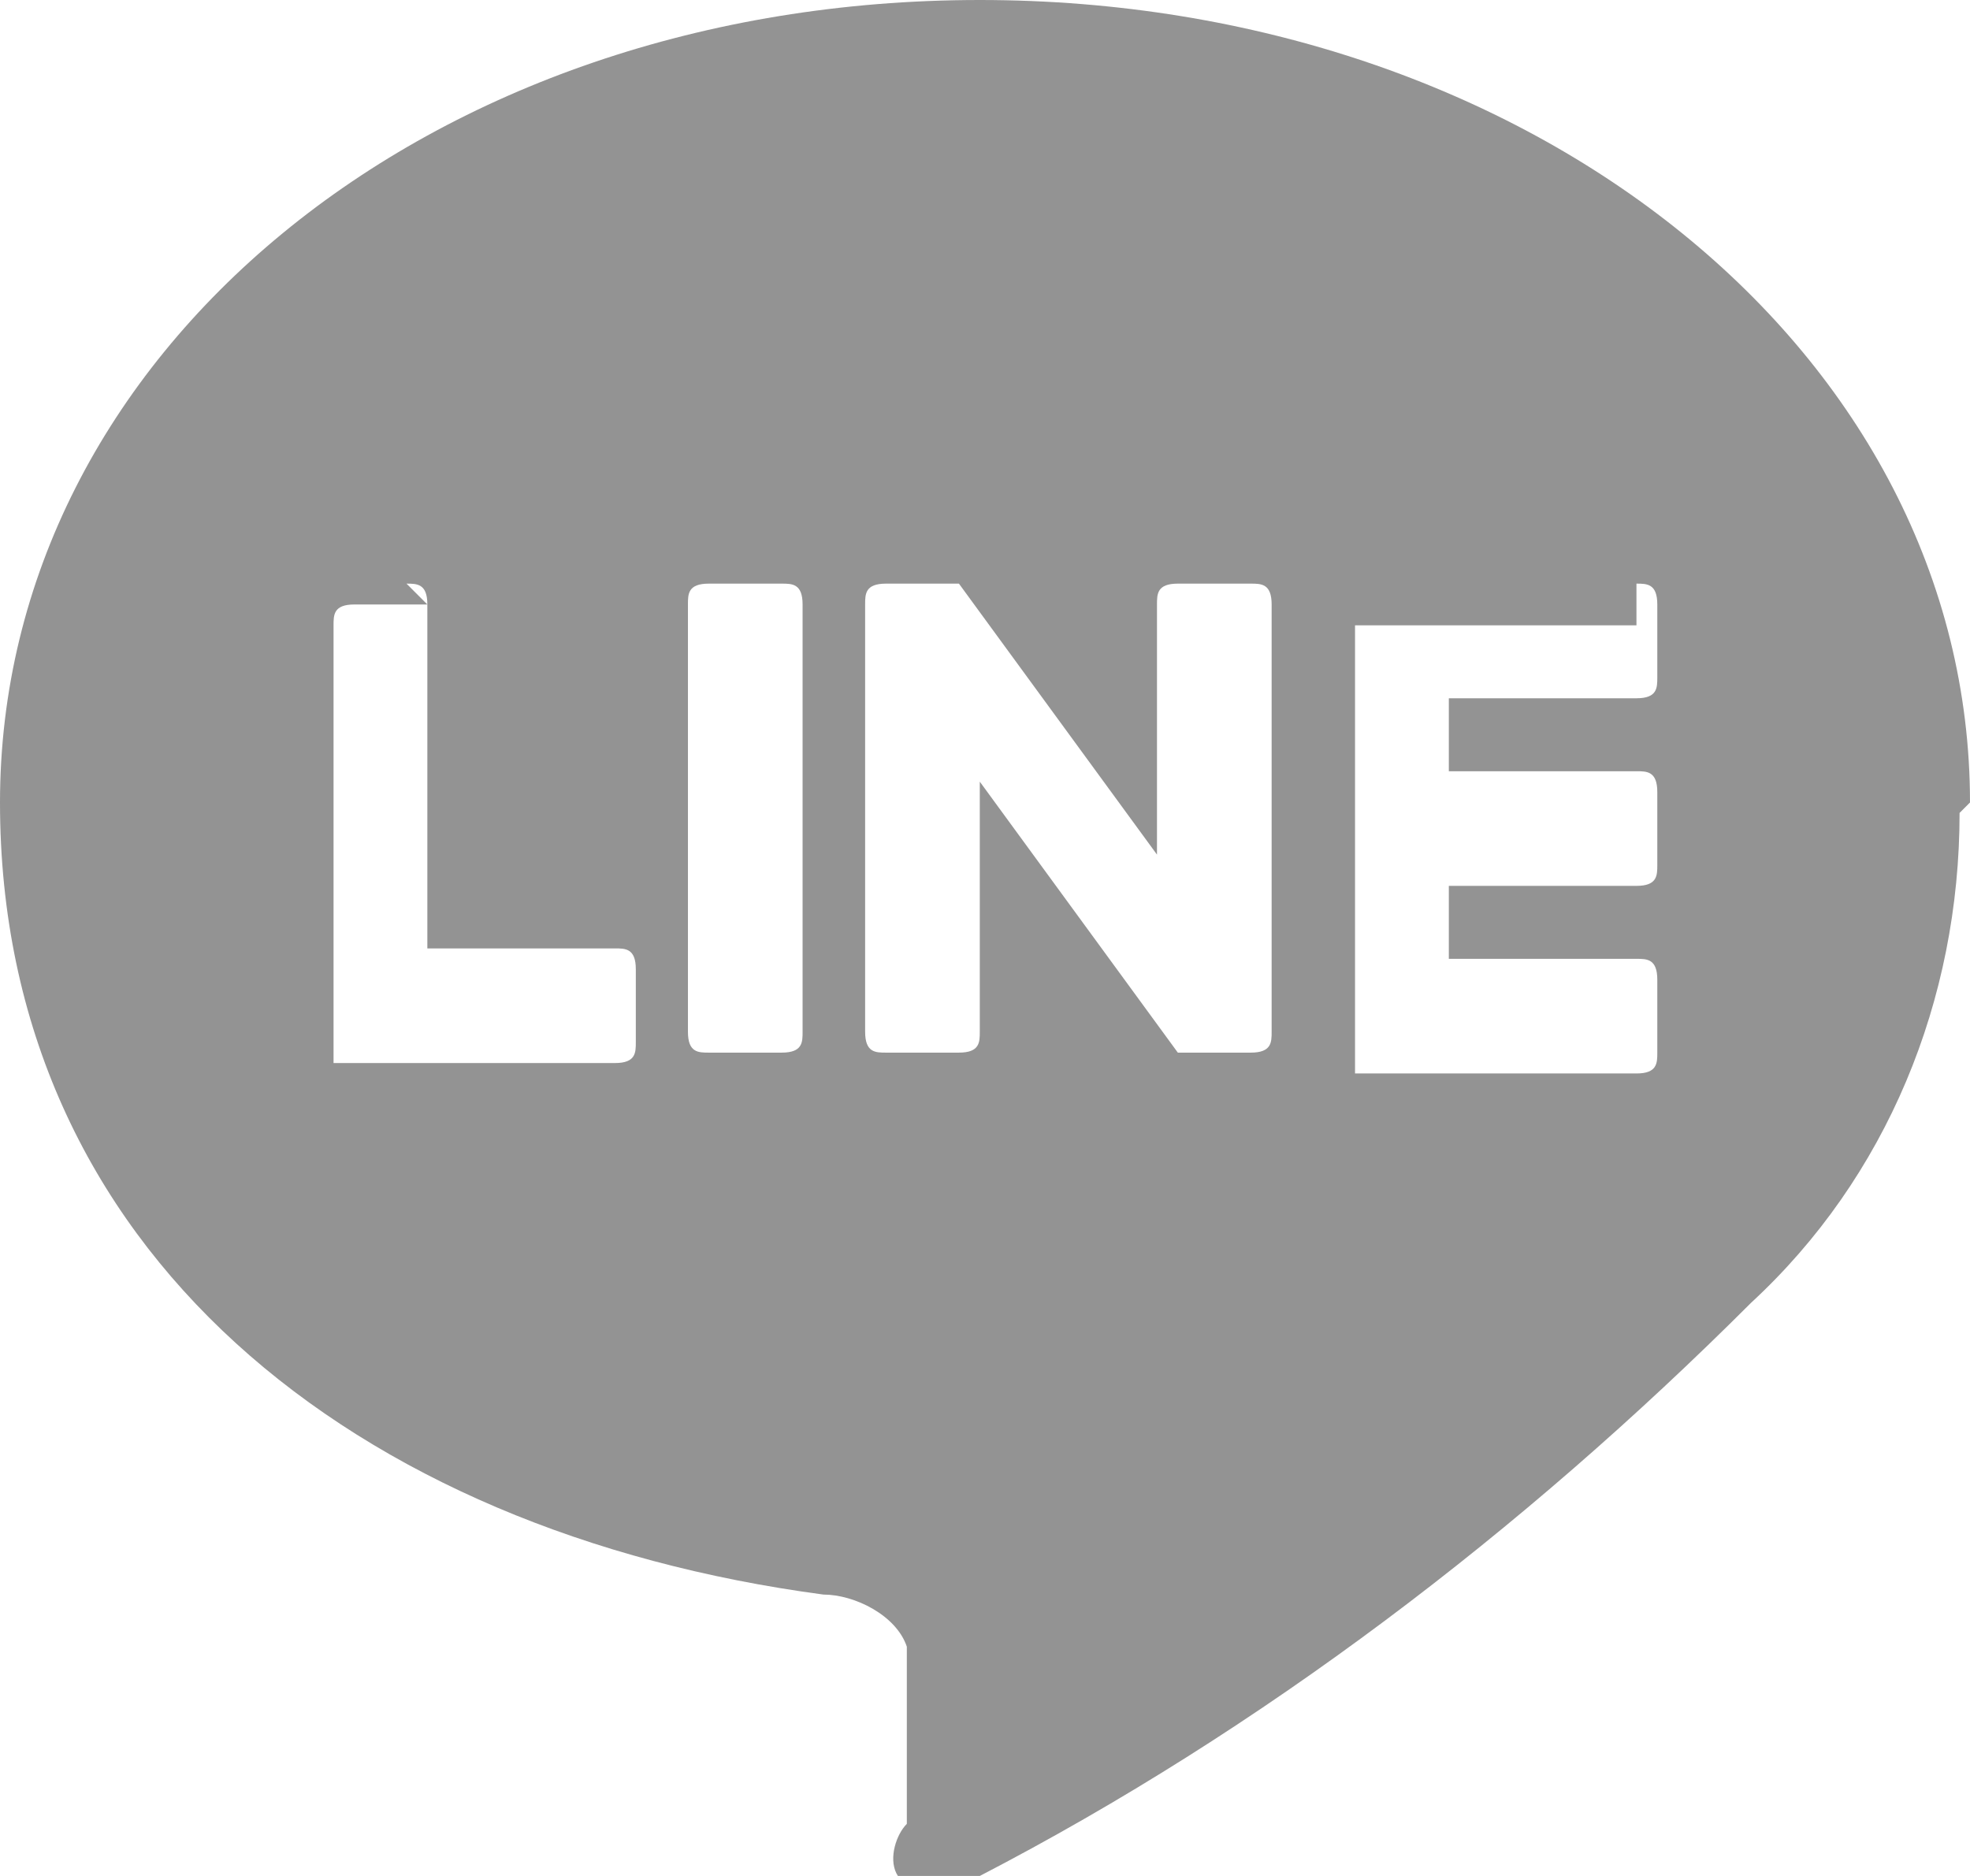 <?xml version="1.0" encoding="UTF-8"?>
<svg id="_レイヤー_1" data-name="レイヤー_1" xmlns="http://www.w3.org/2000/svg" width="18.9" height="18" version="1.1" viewBox="0 0 18.9 18">
  <!-- Generator: Adobe Illustrator 29.3.0, SVG Export Plug-In . SVG Version: 2.1.0 Build 146)  -->
  <defs>
    <style>
      .st0 {
        fill: #939393;
        fill-rule: evenodd;
      }
    </style>
  </defs>
  <g id="_グループ化_80" data-name="グループ化_80">
    <path id="iconmonstr-line-1" class="st0" d="M18.9,7.7C18.9,3.4,14.7,0,9.4,0S0,3.4,0,7.7s3.4,7,7.9,7.6c.3,0,.7.2.8.5,0,.3,0,.6,0,.9v.8c-.2.2-.3.9.7.5,2.7-1.4,5.2-3.3,7.4-5.5,1.3-1.2,2-2.9,2-4.7h0ZM3.9,5.6c.1,0,.2,0,.2.2v3.3h1.8c.1,0,.2,0,.2.2v.7c0,.1,0,.2-.2.2h-2.6s0,0-.1,0h0s0,0,0-.1v-4.1c0-.1,0-.2.2-.2h.7,0ZM15.7,5.6c.1,0,.2,0,.2.2v.7c0,.1,0,.2-.2.2h-1.8v.7h1.8c.1,0,.2,0,.2.2v.7c0,.1,0,.2-.2.2h-1.8v.7h1.8c.1,0,.2,0,.2.2v.7c0,.1,0,.2-.2.2h-2.6s0,0-.1,0h0s0,0,0-.1v-4.1s0,0,0-.1h0s0,0,.1,0h2.6,0ZM7.5,5.6c.1,0,.2,0,.2.2v4.1c0,.1,0,.2-.2.2h-.7c-.1,0-.2,0-.2-.2v-4.1c0-.1,0-.2.2-.2h.7ZM9.2,5.6h0s0,0,0,0h0s0,0,0,0h0s0,0,0,0l1.9,2.6v-2.4c0-.1,0-.2.2-.2h.7c.1,0,.2,0,.2.2,0,0,0,0,0,0v4.1c0,.1,0,.2-.2.2h-.7s0,0,0,0h0s0,0,0,0l-1.9-2.6v2.4c0,.1,0,.2-.2.2h-.7c-.1,0-.2,0-.2-.2v-4.1c0-.1,0-.2.2-.2h.7Z"/>
  </g>
</svg>